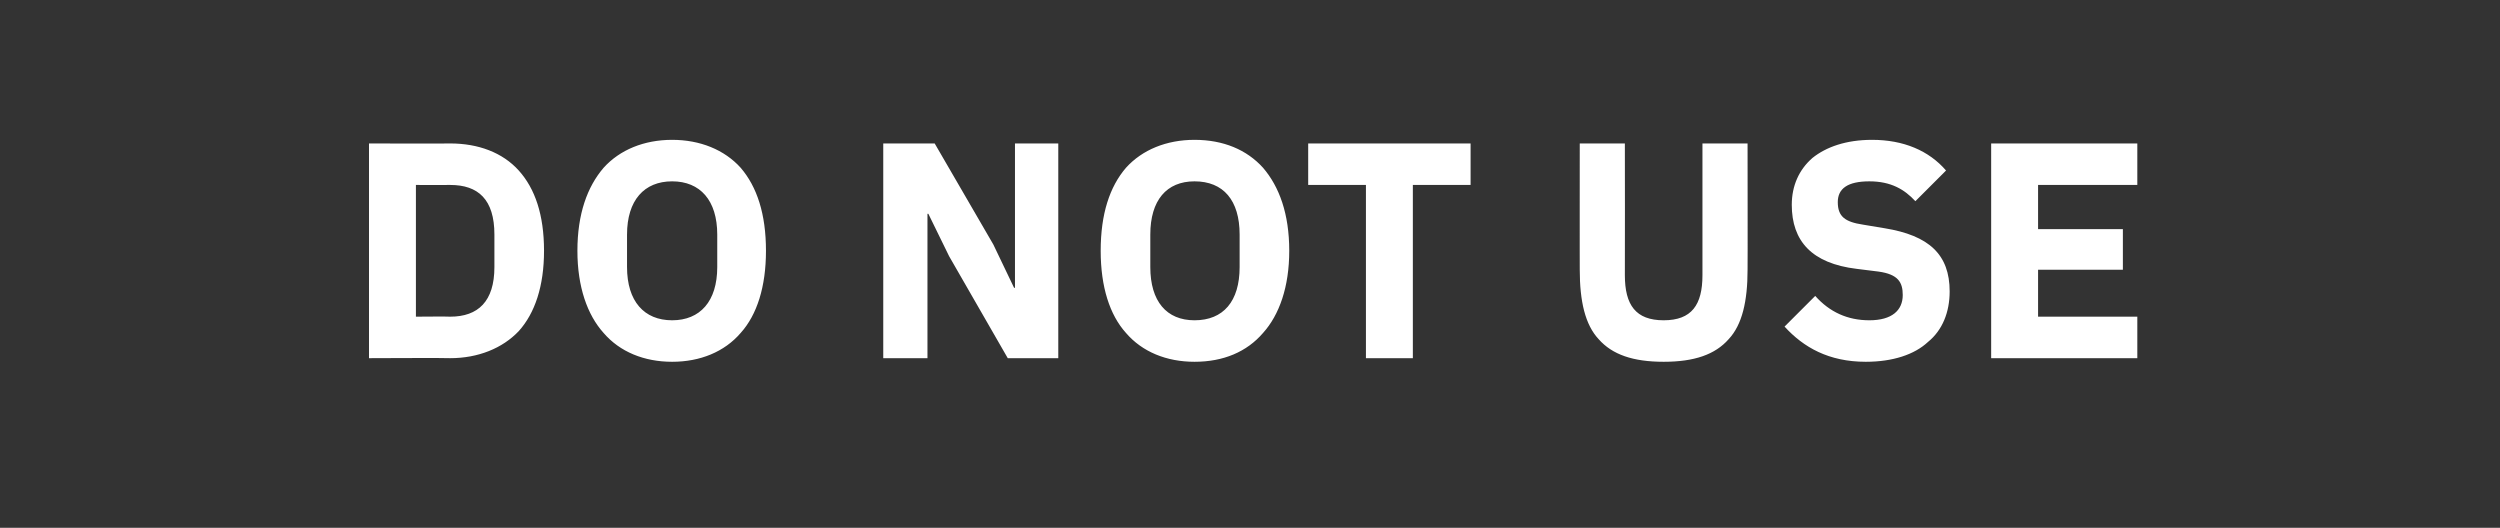 <?xml version="1.0" standalone="no"?><!DOCTYPE svg PUBLIC "-//W3C//DTD SVG 1.1//EN" "http://www.w3.org/Graphics/SVG/1.1/DTD/svg11.dtd"><svg xmlns="http://www.w3.org/2000/svg" version="1.1" width="277.1px" height="58.5px" viewBox="0 -3 277.1 58.5" style="top:-3px"><rect x="0" y="-3" width="277.1" height="58.5" fill="#333333" stroke="none"/>  <desc>DO NOT USE</desc>  <defs/>  <g id="Polygon102626">    <path d="M 40.9 36.7 C 40.9 36.7 49.87 36.66 49.9 36.7 C 53 36.7 55.7 35.6 57.5 33.7 C 59.3 31.7 60.3 28.7 60.3 24.8 C 60.3 20.8 59.3 17.9 57.5 15.9 C 55.7 13.9 53 12.9 49.9 12.9 C 49.87 12.93 40.9 12.9 40.9 12.9 L 40.9 36.7 Z M 46.1 32.1 L 46.1 17.5 C 46.1 17.5 49.87 17.52 49.9 17.5 C 53 17.5 54.8 19.1 54.8 23 C 54.8 23 54.8 26.6 54.8 26.6 C 54.8 30.4 53 32.1 49.9 32.1 C 49.87 32.07 46.1 32.1 46.1 32.1 Z M 82.1 33.9 C 83.9 31.9 84.9 28.8 84.9 24.8 C 84.9 20.7 83.9 17.7 82.1 15.6 C 80.3 13.6 77.6 12.5 74.5 12.5 C 71.4 12.5 68.7 13.6 66.9 15.6 C 65.1 17.7 64 20.7 64 24.8 C 64 28.8 65.1 31.9 66.9 33.9 C 68.7 36 71.4 37.1 74.5 37.1 C 77.6 37.1 80.3 36 82.1 33.9 Z M 69.5 26.6 C 69.5 26.6 69.5 23 69.5 23 C 69.5 19.2 71.4 17.1 74.5 17.1 C 77.6 17.1 79.5 19.2 79.5 23 C 79.5 23 79.5 26.6 79.5 26.6 C 79.5 30.4 77.6 32.5 74.5 32.5 C 71.4 32.5 69.5 30.4 69.5 26.6 Z M 111.7 36.7 L 117.3 36.7 L 117.3 12.9 L 112.5 12.9 L 112.5 28.9 L 112.4 28.9 L 110.1 24.1 L 103.6 12.9 L 97.9 12.9 L 97.9 36.7 L 102.8 36.7 L 102.8 20.7 L 102.9 20.7 L 105.2 25.4 L 111.7 36.7 Z M 140 33.9 C 141.8 31.9 142.9 28.8 142.9 24.8 C 142.9 20.7 141.8 17.7 140 15.6 C 138.2 13.6 135.6 12.5 132.4 12.5 C 129.3 12.5 126.6 13.6 124.8 15.6 C 123 17.7 122 20.7 122 24.8 C 122 28.8 123 31.9 124.8 33.9 C 126.6 36 129.3 37.1 132.4 37.1 C 135.6 37.1 138.2 36 140 33.9 Z M 127.5 26.6 C 127.5 26.6 127.5 23 127.5 23 C 127.5 19.2 129.3 17.1 132.4 17.1 C 135.6 17.1 137.4 19.2 137.4 23 C 137.4 23 137.4 26.6 137.4 26.6 C 137.4 30.4 135.6 32.5 132.4 32.5 C 129.3 32.5 127.5 30.4 127.5 26.6 Z M 163 17.5 L 163 12.9 L 145 12.9 L 145 17.5 L 151.4 17.5 L 151.4 36.7 L 156.6 36.7 L 156.6 17.5 L 163 17.5 Z M 175.1 12.9 C 175.1 12.9 175.09 26.94 175.1 26.9 C 175.1 30.4 175.7 33 177.2 34.6 C 178.7 36.3 181 37.1 184.4 37.1 C 187.8 37.1 190.1 36.3 191.6 34.6 C 193.1 33 193.7 30.4 193.7 26.9 C 193.72 26.94 193.7 12.9 193.7 12.9 L 188.7 12.9 C 188.7 12.9 188.69 27.48 188.7 27.5 C 188.7 30.8 187.5 32.5 184.4 32.5 C 181.3 32.5 180.1 30.8 180.1 27.5 C 180.12 27.48 180.1 12.9 180.1 12.9 L 175.1 12.9 Z M 213.7 34.9 C 215.3 33.6 216.1 31.6 216.1 29.3 C 216.1 25.2 213.8 23.1 208.9 22.3 C 208.9 22.3 206.5 21.9 206.5 21.9 C 204.5 21.6 203.7 21 203.7 19.4 C 203.7 17.9 204.8 17.1 207.2 17.1 C 209.6 17.1 211.1 18 212.3 19.3 C 212.3 19.3 215.7 15.9 215.7 15.9 C 213.8 13.7 211 12.5 207.5 12.5 C 204.6 12.5 202.4 13.3 200.9 14.5 C 199.4 15.8 198.6 17.6 198.6 19.7 C 198.6 23.7 200.8 26.2 205.8 26.8 C 205.8 26.8 208.2 27.1 208.2 27.1 C 210.4 27.4 210.9 28.3 210.9 29.7 C 210.9 31.4 209.7 32.5 207.2 32.5 C 204.8 32.5 202.8 31.6 201.2 29.8 C 201.2 29.8 197.8 33.2 197.8 33.2 C 199.9 35.5 202.7 37.1 206.8 37.1 C 209.8 37.1 212.2 36.3 213.7 34.9 Z M 236.9 36.7 L 236.9 32.1 L 225.9 32.1 L 225.9 26.9 L 235.3 26.9 L 235.3 22.4 L 225.9 22.4 L 225.9 17.5 L 236.9 17.5 L 236.9 12.9 L 220.7 12.9 L 220.7 36.7 L 236.9 36.7 Z " stroke="none" fill="#fff"/>  </g></svg>